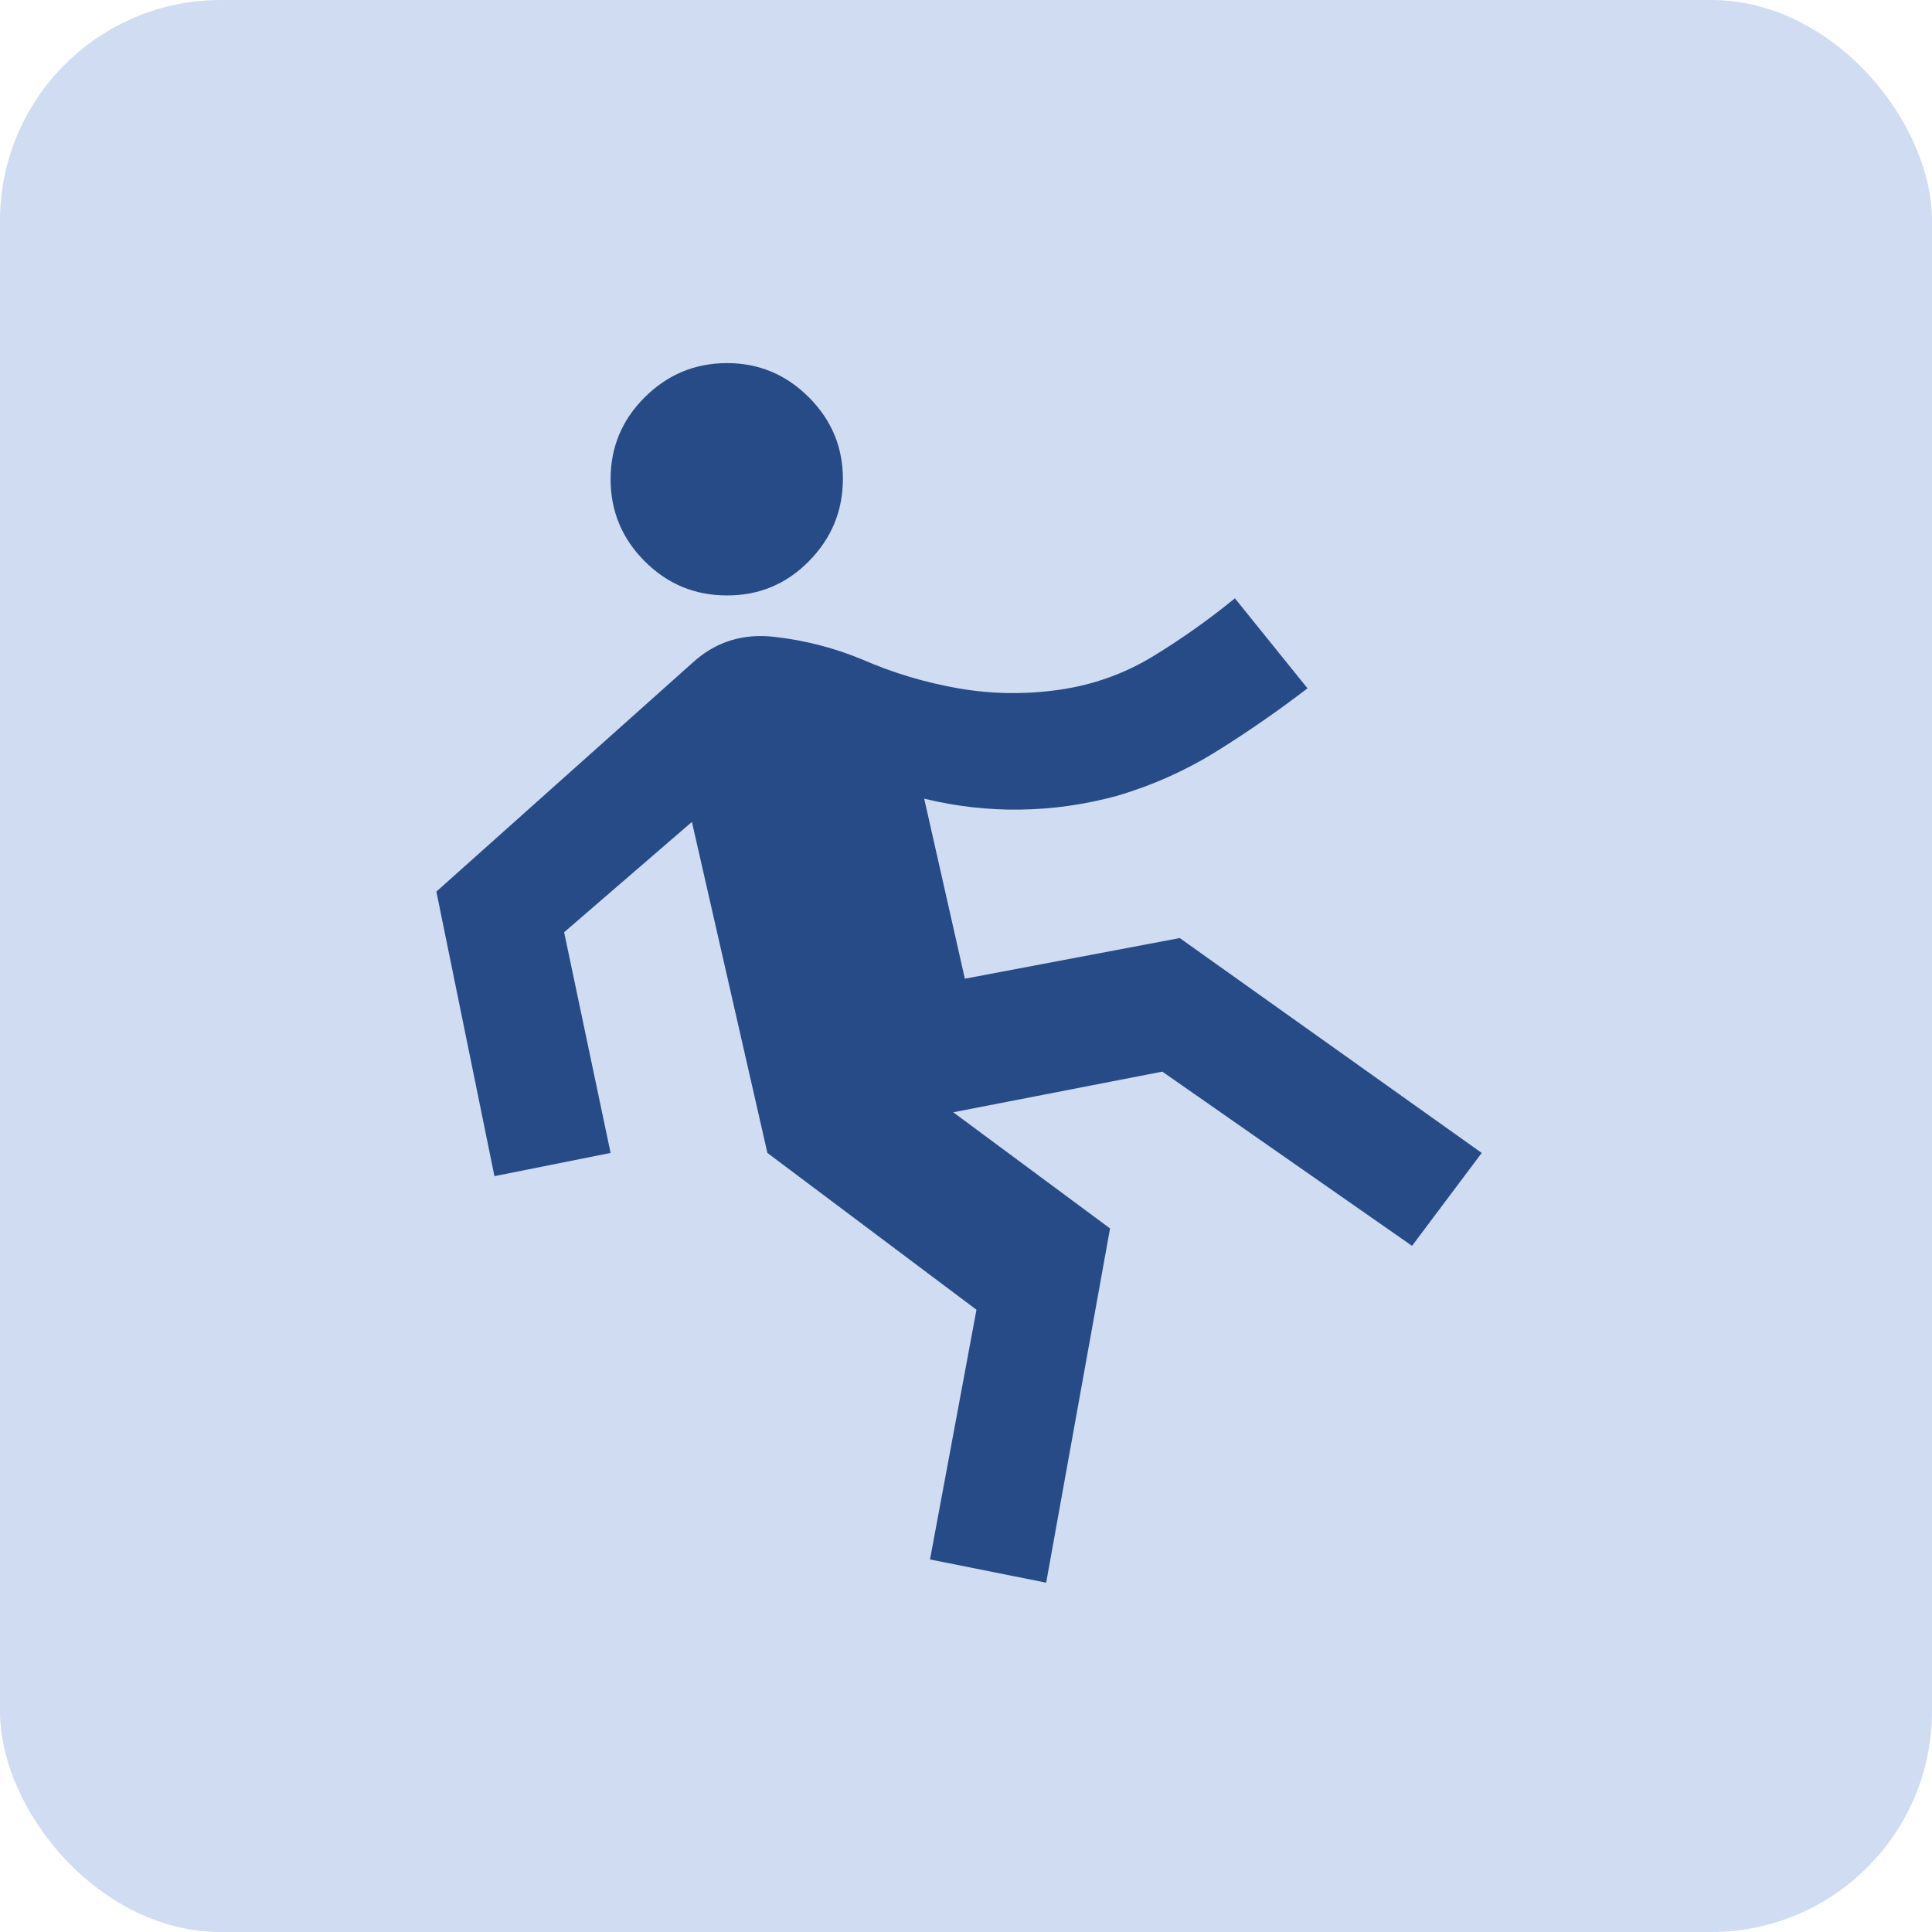 <svg width="140" height="140" viewBox="0 0 140 140" fill="none" xmlns="http://www.w3.org/2000/svg">
<rect width="140" height="140" rx="16" fill="#CFDCF2"/>
<path d="M75.809 114.687L67.392 113.004L70.759 94.908L55.609 83.546L50.138 59.558L40.879 67.554L44.246 83.546L35.829 85.229L31.621 64.608L50.348 47.88C51.961 46.477 53.873 45.899 56.084 46.146C58.295 46.393 60.416 46.936 62.447 47.775C64.692 48.757 67.024 49.458 69.446 49.879C71.867 50.3 74.303 50.335 76.755 49.984C79.207 49.634 81.47 48.827 83.543 47.565C85.617 46.302 87.597 44.899 89.486 43.356L94.746 49.879C92.642 51.492 90.468 53 88.223 54.403C85.979 55.806 83.559 56.893 80.964 57.664C78.649 58.296 76.318 58.63 73.969 58.666C71.621 58.703 69.288 58.439 66.971 57.875L69.917 70.921L85.488 67.975L107.371 83.546L102.321 90.279L84.225 77.654L69.075 80.6L80.438 89.017L75.809 114.687ZM52.663 43.146C50.348 43.146 48.367 42.322 46.721 40.675C45.074 39.029 44.249 37.047 44.246 34.729C44.243 32.412 45.068 30.431 46.721 28.787C48.373 27.143 50.354 26.318 52.663 26.312C54.972 26.307 56.954 27.132 58.609 28.787C60.264 30.442 61.088 32.423 61.079 34.729C61.071 37.035 60.248 39.017 58.609 40.675C56.971 42.334 54.989 43.157 52.663 43.146Z" fill="#274B87"/>
</svg>
